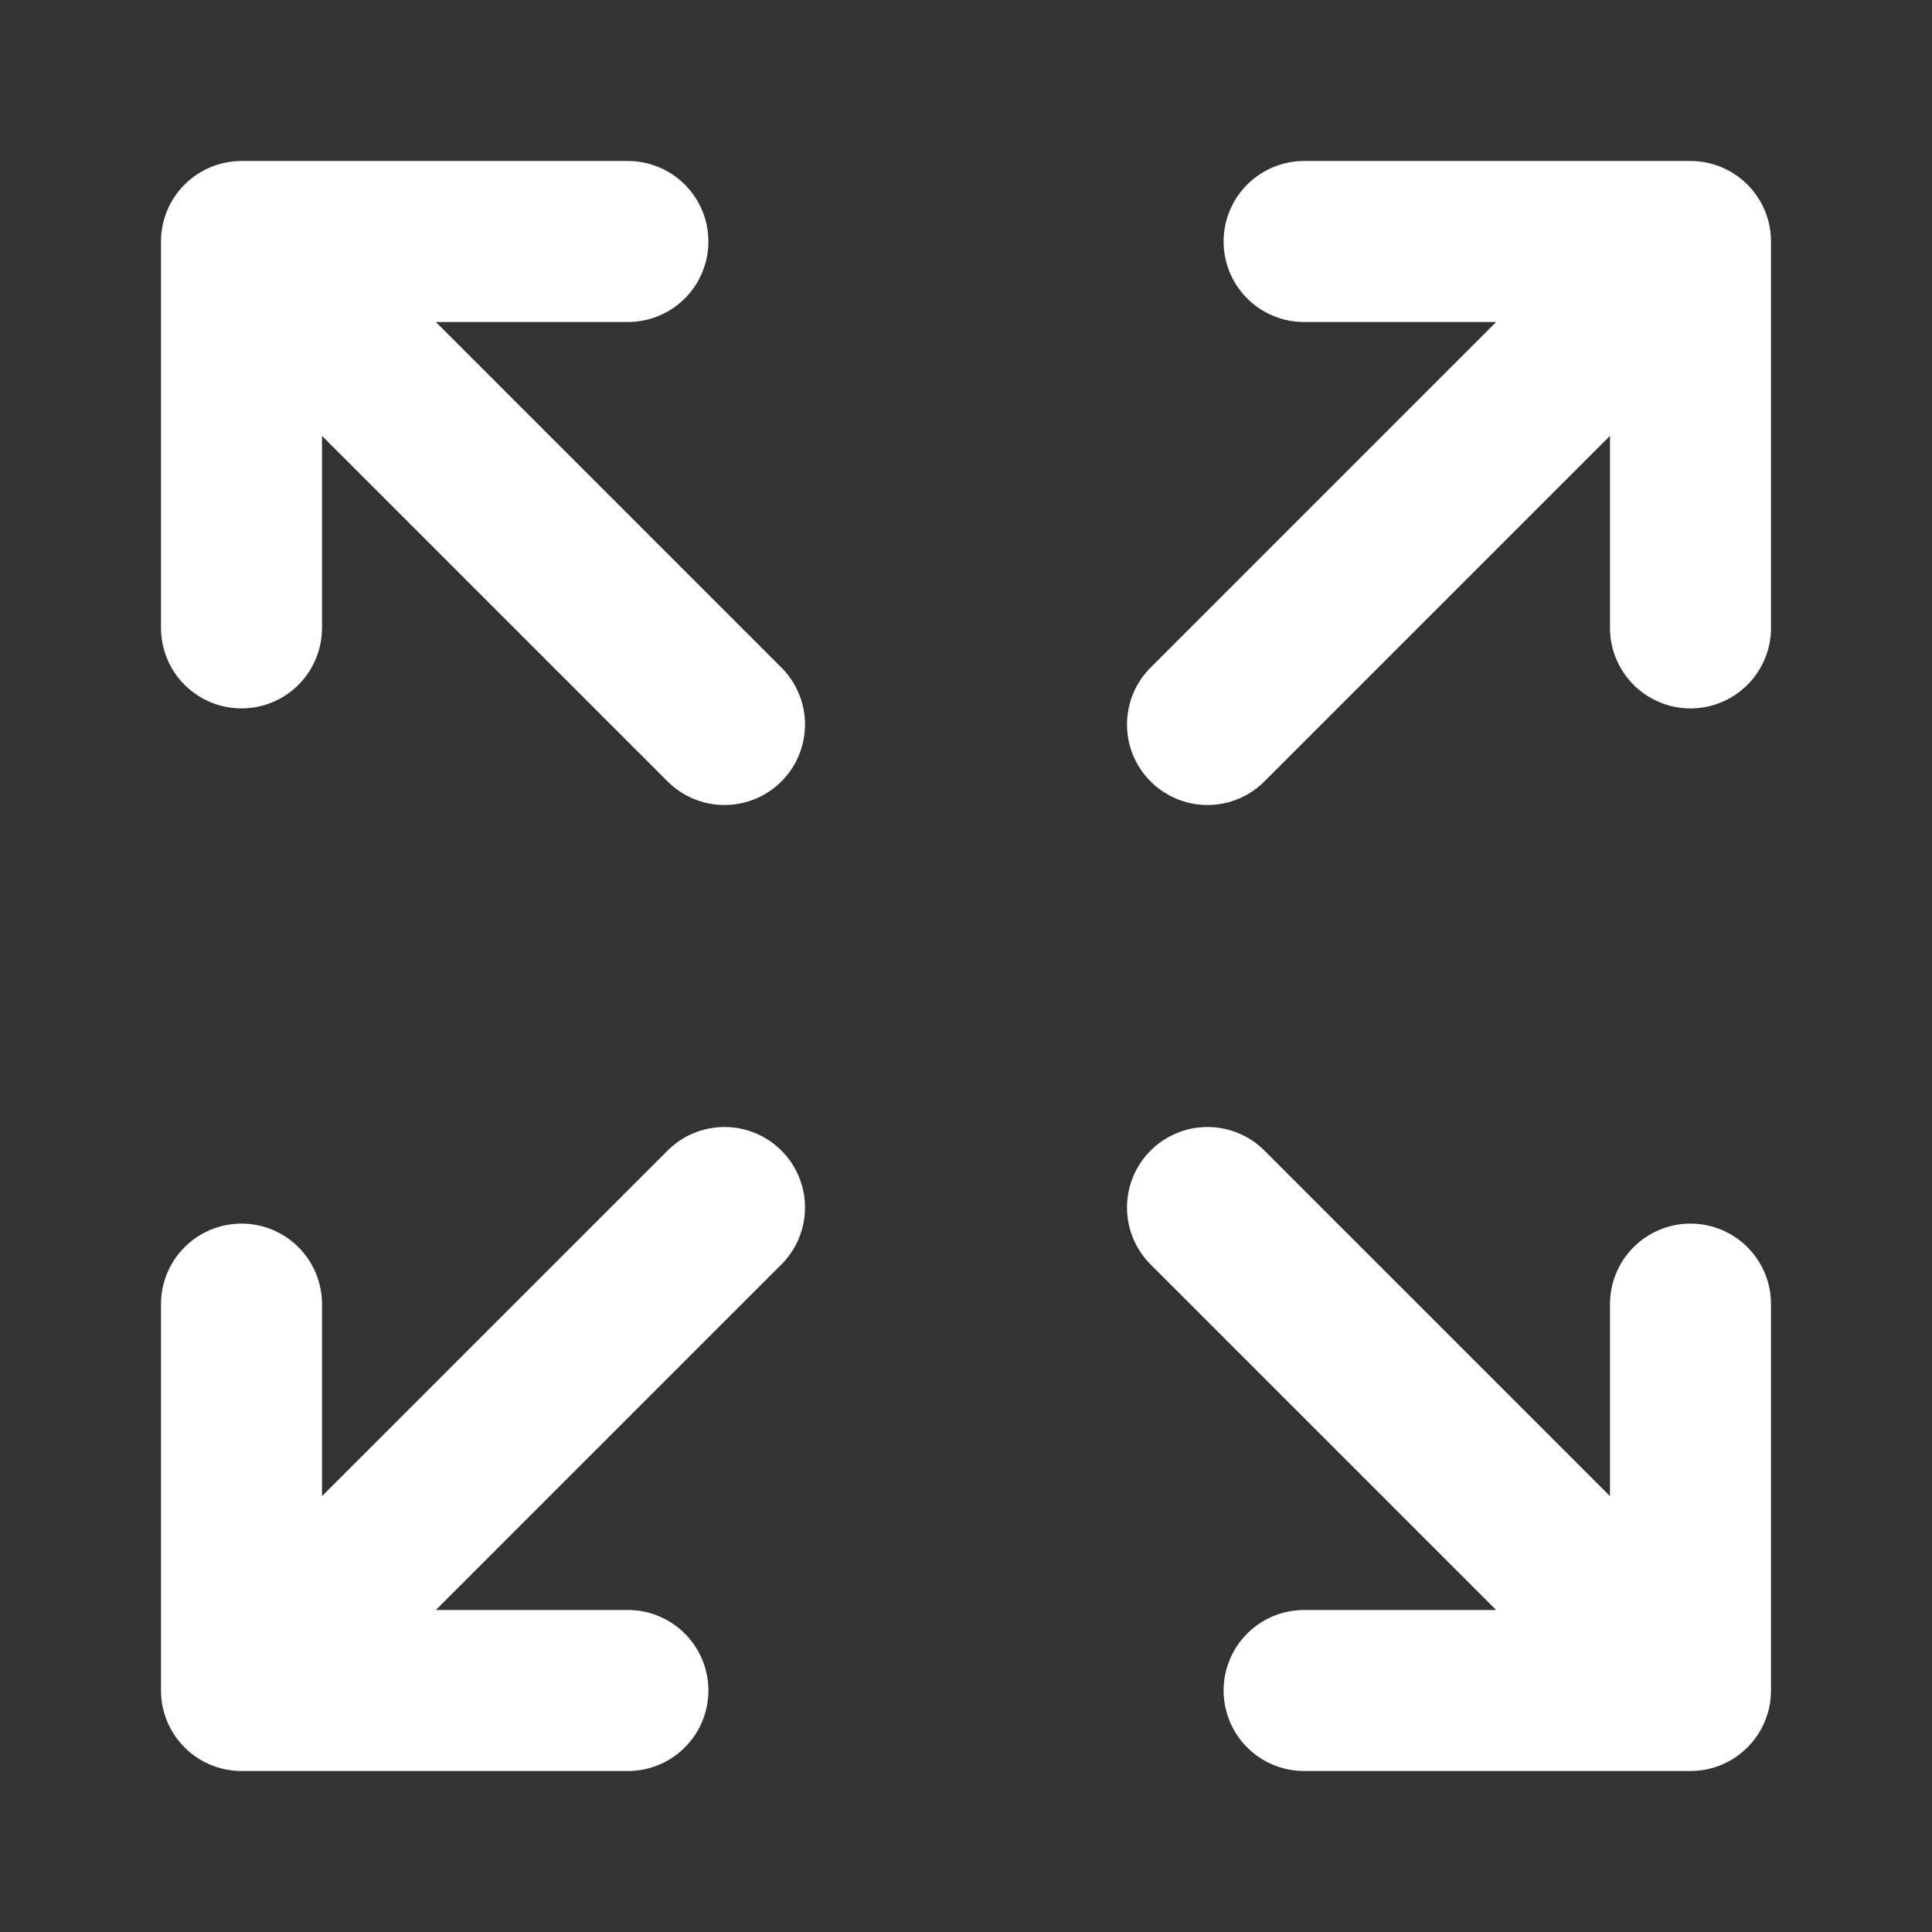 <?xml version="1.0" encoding="utf-8"?>
<!-- Generator: $$$/GeneralStr/196=Adobe Illustrator 27.6.0, SVG Export Plug-In . SVG Version: 6.00 Build 0)  -->
<svg version="1.1" id="圖層_1" xmlns="http://www.w3.org/2000/svg" xmlns:xlink="http://www.w3.org/1999/xlink" x="0px" y="0px"
	 viewBox="0 0 24 24" style="enable-background:new 0 0 24 24;" xml:space="preserve">
<rect x="0" y="0" width="24" height="24" fill="#333333" stroke="none"/>
<style type="text/css">
	.st0{fill:none;stroke:#FFFFFF;stroke-width:2;stroke-linecap:round;stroke-linejoin:round;}
</style>
<path class="st0" d="M21,21l-6-6 M21,21v-4.8 M21,21h-4.8"/>
<path class="st0" d="M3,16.2V21 M3,21h4.8 M3,21l6-6"/>
<path class="st0" d="M21,7.8V3 M21,3h-4.8 M21,3l-6,6"/>
<path class="st0" d="M3,7.8V3 M3,3h4.8 M3,3l6,6"/>
</svg>
